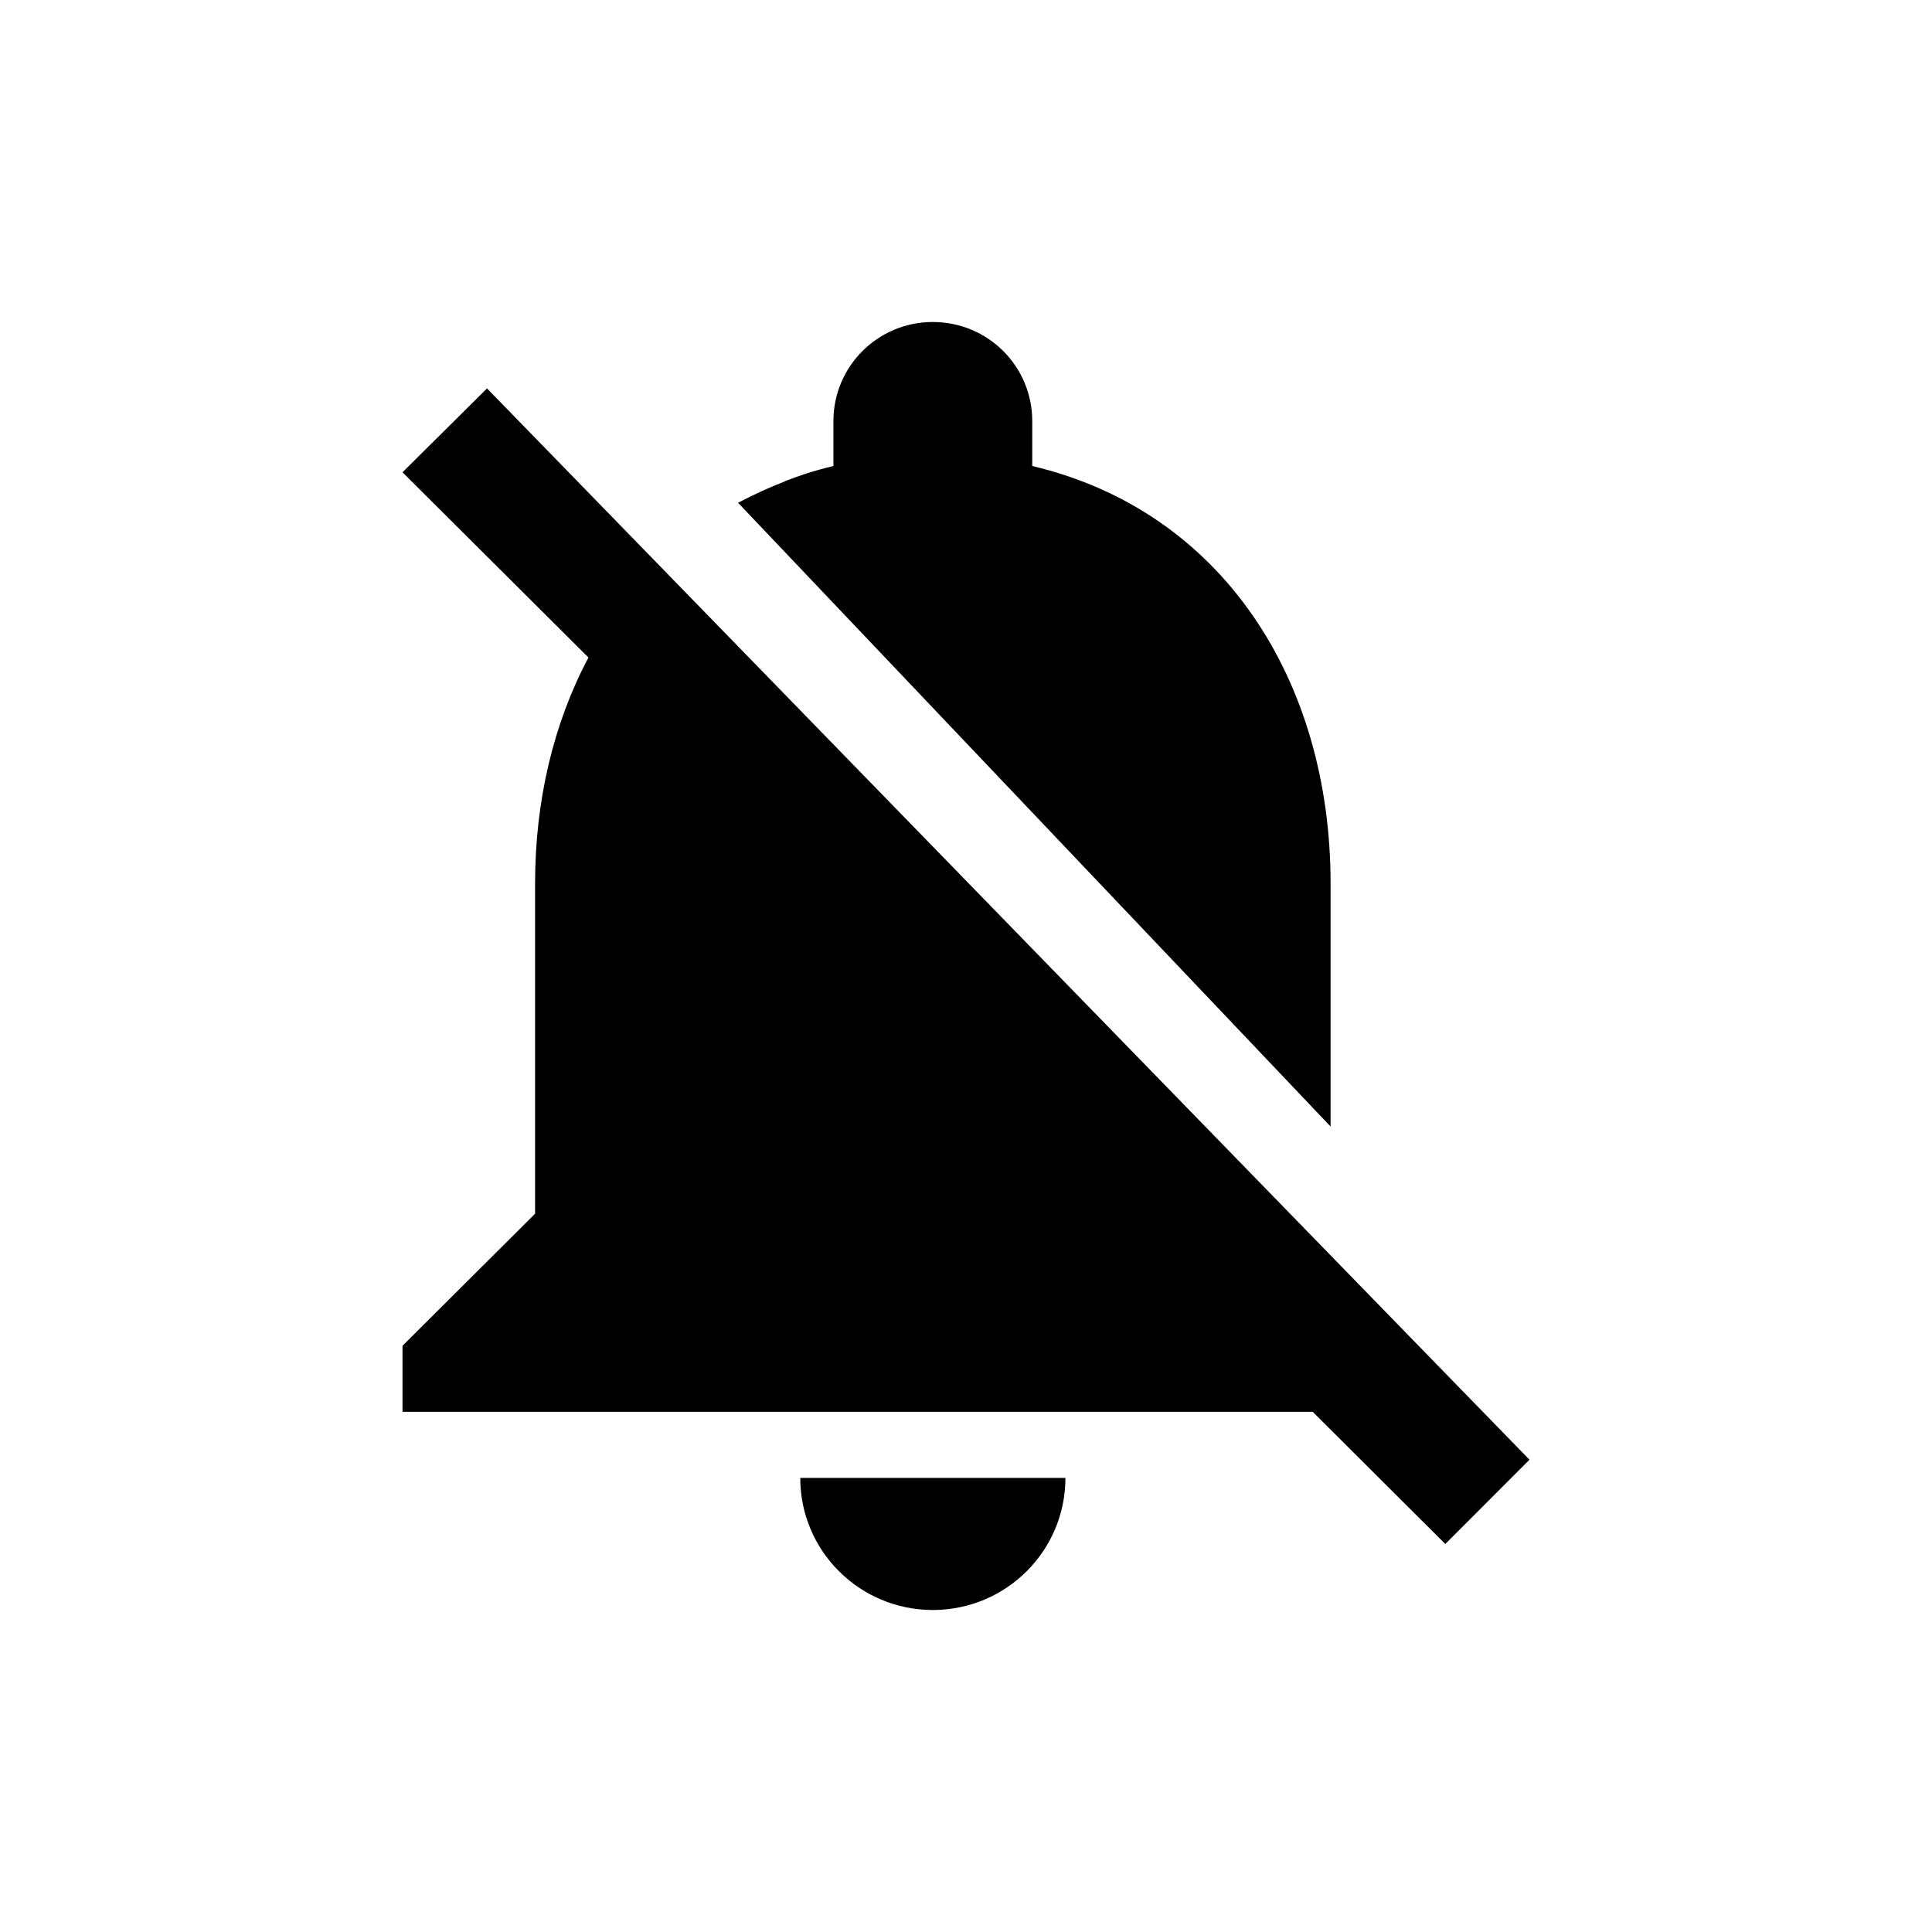 <svg width="24" height="24" viewBox="0 0 24 24" fill="none" xmlns="http://www.w3.org/2000/svg">
<path d="M18.177 17.288L8.162 6.995L6.05 4.825L5 5.867L7.306 8.164L7.31 8.168C6.878 8.981 6.647 9.941 6.647 10.974V15.077L5 16.718V17.538H16.307L17.954 19.18L19 18.133L18.177 17.288ZM11.588 20C12.498 20 13.235 19.266 13.235 18.359H9.941C9.941 19.266 10.678 20 11.588 20ZM16.529 13.994V10.974C16.529 8.451 15.183 6.347 12.823 5.789V5.231C12.823 4.55 12.272 4 11.588 4C10.905 4 10.353 4.55 10.353 5.231V5.789C10.233 5.817 10.118 5.85 10.003 5.887C9.916 5.916 9.834 5.945 9.752 5.977C9.752 5.977 9.748 5.977 9.748 5.982C9.744 5.982 9.739 5.986 9.735 5.986C9.546 6.059 9.361 6.146 9.179 6.24C9.175 6.24 9.171 6.244 9.167 6.244L16.529 13.994Z" fill="black"/>
</svg>
